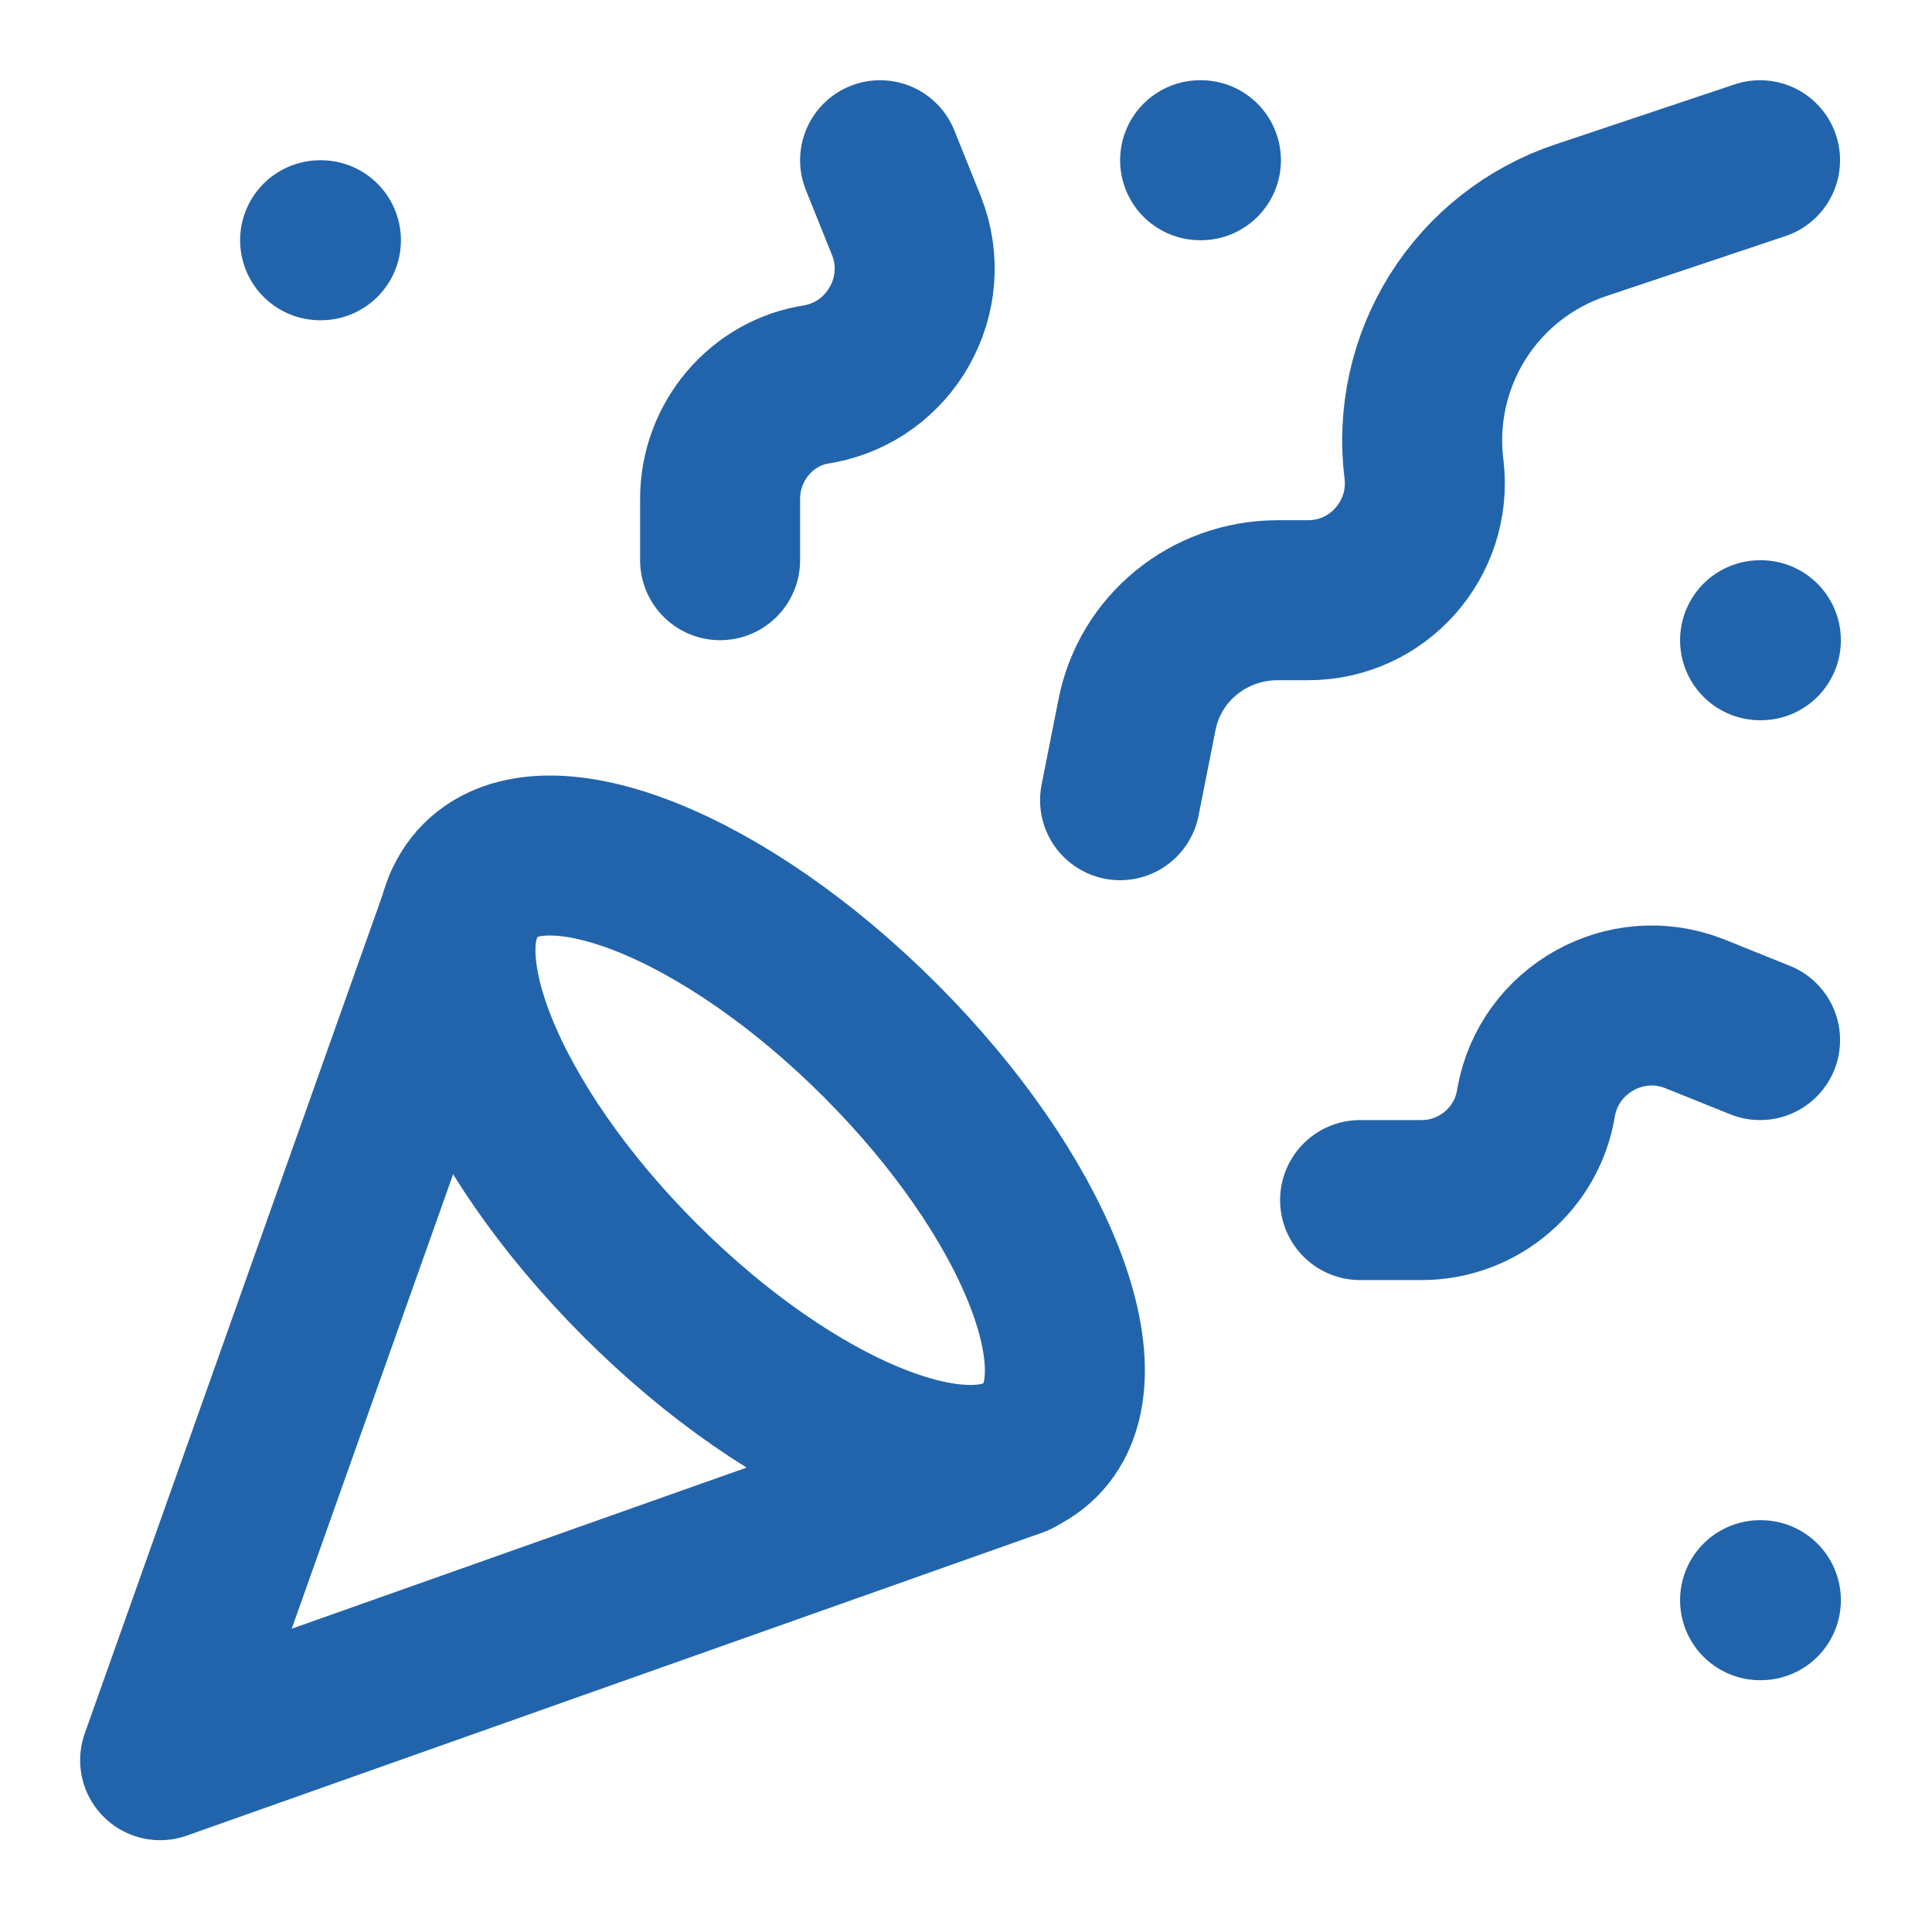 <svg fill="none" height="91" viewBox="0 0 91 91" width="91" xmlns="http://www.w3.org/2000/svg"><g stroke="#2264ac" stroke-linecap="round" stroke-linejoin="round" stroke-width="7.536"><path d="m21.861 42.59-14.318 40.317 40.317-14.28"/><path d="m15.078 11.316h.038"/><path d="m82.902 30.156h.038"/><path d="m56.527 7.547h.038"/><path d="m82.902 75.371h.038"/><path d="m82.901 7.547-8.44 2.826c-2.402.8-4.452 2.41-5.8 4.554-1.347 2.144-1.907 4.69-1.586 7.202.377 3.24-2.148 6.142-5.463 6.142h-1.432c-3.24 0-6.029 2.261-6.632 5.426l-.791 3.994"/><path d="m82.902 48.989-3.09-1.243c-3.24-1.281-6.858.754-7.46 4.182-.414 2.638-2.713 4.597-5.388 4.597h-2.901"/><path d="m41.454 7.547 1.243 3.09c1.281 3.24-.754 6.858-4.182 7.46-2.638.377-4.597 2.713-4.597 5.388v2.901"/><path d="m41.457 48.997c7.272 7.272 10.663 15.712 7.536 18.84-3.127 3.127-11.568-.264-18.84-7.536s-10.663-15.712-7.536-18.84c3.127-3.127 11.568.264 18.84 7.536z"/></g></svg>